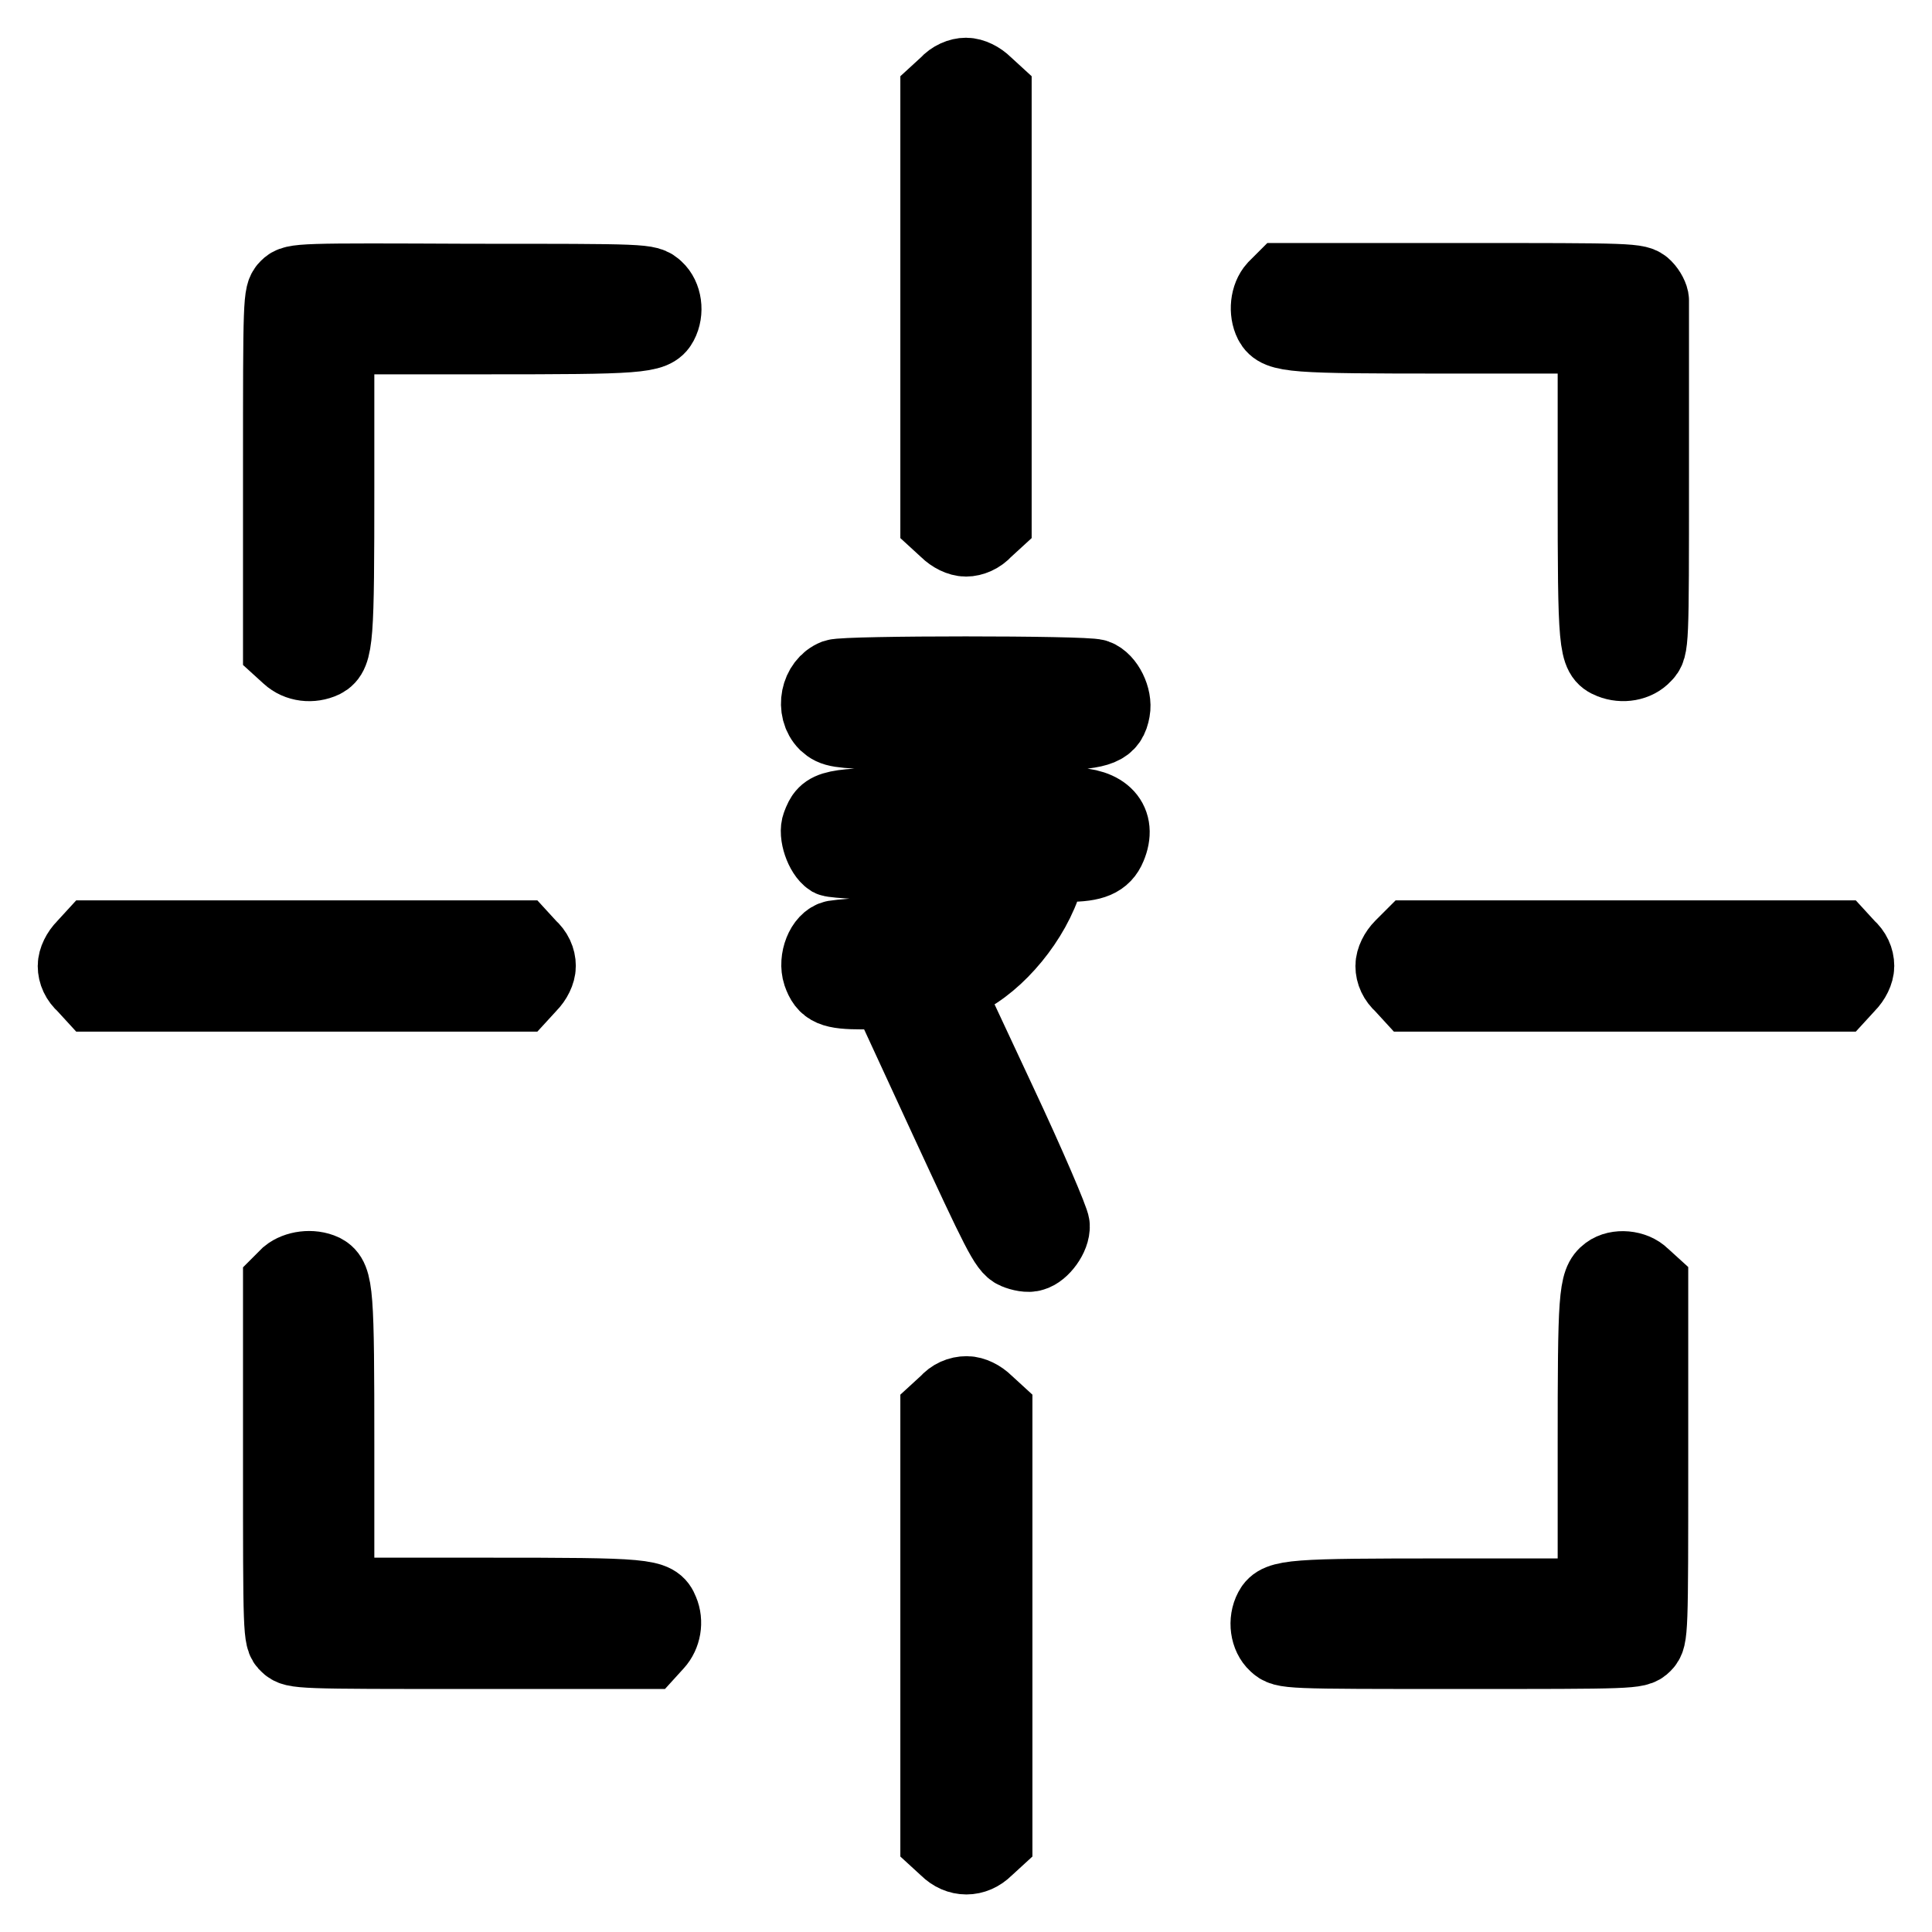 <?xml version="1.0" encoding="utf-8"?>
<!-- Svg Vector Icons : http://www.onlinewebfonts.com/icon -->
<!DOCTYPE svg PUBLIC "-//W3C//DTD SVG 1.1//EN" "http://www.w3.org/Graphics/SVG/1.1/DTD/svg11.dtd">
<svg version="1.1" xmlns="http://www.w3.org/2000/svg" xmlns:xlink="http://www.w3.org/1999/xlink" x="0px" y="0px" viewBox="0 0 256 256" enable-background="new 0 0 256 256" xml:space="preserve">
<g><g><g><path stroke-width="10" fill-opacity="0" stroke="#000000"  d="M125.5,11.2l-1.2,1.1v28.4v28.4l1.2,1.1c0.7,0.7,1.7,1.2,2.5,1.2s1.8-0.4,2.5-1.2l1.2-1.1V40.7V12.3l-1.2-1.1c-0.7-0.7-1.7-1.2-2.5-1.2S126.2,10.4,125.5,11.2z"/><path stroke-width="10" fill-opacity="0" stroke="#000000"  d="M38.1,38.1c-0.9,0.9-0.9,1.5-0.9,24.3v23.5l1.1,1c1.2,1.1,3,1.3,4.5,0.6c1.7-0.9,1.8-2.8,1.8-23.1V44.6h19.8c20.3,0,22.2-0.1,23.1-1.8c0.8-1.5,0.5-3.5-0.6-4.5c-1.1-1-1.1-1-24.4-1C39.6,37.2,39,37.2,38.1,38.1z"/><path stroke-width="10" fill-opacity="0" stroke="#000000"  d="M169,38.2c-1,1.1-1.2,3.1-0.5,4.5c0.9,1.7,2.8,1.8,23.1,1.8h19.8v20.1c0,21.2,0.1,22.2,2.1,23c1.5,0.6,3.3,0.3,4.3-0.8c1-1,1-1.2,1-23.6c0-12.4,0-23,0-23.4c0-0.4-0.4-1.2-0.9-1.7c-0.9-0.9-1.5-0.9-24.4-0.9H170L169,38.2z"/><path stroke-width="10" fill-opacity="0" stroke="#000000"  d="M110.7,89.7c-2.3,0.9-3,4.3-1.2,6.1c1,0.9,1.6,1,7.6,1.2c5.4,0.2,6.9,0.4,8.4,1.2c2.6,1.3,4.3,3.2,5.6,5.9l1.1,2.3l-10.8,0.2c-11.4,0.2-11.9,0.3-12.8,2.7c-0.5,1.2,0.4,3.8,1.5,4.5c0.4,0.2,5.5,0.5,11.3,0.6l10.7,0.2l-1.1,2.3c-1.2,2.5-3.6,4.9-6,6c-1,0.4-4.1,0.8-7.5,0.9c-3.2,0.1-6.3,0.4-6.9,0.5c-1.5,0.3-2.5,2.9-1.9,4.7c0.7,2,1.6,2.4,5.6,2.4h3.4l7.8,16.9c6.9,14.9,7.9,17,9.1,17.5c0.7,0.3,1.7,0.5,2.2,0.3c1.2-0.3,2.7-2.3,2.6-3.7c0-0.6-3.2-8.1-7.1-16.4l-7.1-15.2l2.4-1.1c4.6-2.2,9.3-7.9,10.9-13.3l0.6-1.9h2.4c3.3,0,4.7-0.6,5.4-2.3c1.4-3.3-0.6-5.5-5-5.5h-2.8l-0.8-2.7c-0.5-1.5-1.4-3.6-2.2-4.7l-1.3-2l5.3-0.2c5.7-0.2,6.9-0.7,7.3-3c0.3-1.6-0.8-3.9-2.2-4.4C143.8,89.2,112.1,89.2,110.7,89.7z"/><path stroke-width="10" fill-opacity="0" stroke="#000000"  d="M11.2,125.5c-0.7,0.7-1.2,1.7-1.2,2.5c0,0.9,0.4,1.8,1.2,2.5l1.1,1.2h28.4H69l1.1-1.2c0.7-0.7,1.2-1.7,1.2-2.5c0-0.9-0.4-1.8-1.2-2.5l-1.1-1.2H40.7H12.3L11.2,125.5z"/><path stroke-width="10" fill-opacity="0" stroke="#000000"  d="M185.8,125.5c-0.7,0.7-1.2,1.7-1.2,2.5c0,0.9,0.4,1.8,1.2,2.5l1.1,1.2h28.4h28.4l1.1-1.2c0.7-0.7,1.2-1.7,1.2-2.5c0-0.9-0.4-1.8-1.2-2.5l-1.1-1.2h-28.4H187L185.8,125.5z"/><path stroke-width="10" fill-opacity="0" stroke="#000000"  d="M38.2,169l-1,1v23.5c0,22.9,0,23.6,0.9,24.4c0.9,0.9,1.5,0.9,24.3,0.9h23.5l1-1.1c1-1.1,1.3-2.8,0.7-4.2c-0.8-2-1.8-2.1-23-2.1H44.6v-19.8c0-20.3-0.1-22.2-1.8-23.1C41.3,167.8,39.3,168.1,38.2,169z"/><path stroke-width="10" fill-opacity="0" stroke="#000000"  d="M213.1,168.7c-1.6,1.2-1.7,3-1.7,23v19.8h-19.8c-20.3,0-22.2,0.1-23.1,1.8c-0.8,1.5-0.5,3.5,0.6,4.5c1.1,1,1.1,1,24.4,1c22.8,0,23.4,0,24.3-0.9c0.9-0.9,0.9-1.5,0.9-24.3v-23.5l-1.1-1C216.5,168,214.3,167.8,213.1,168.7z"/><path stroke-width="10" fill-opacity="0" stroke="#000000"  d="M125.5,185.9l-1.2,1.1v28.4v28.4l1.2,1.1c1.5,1.5,3.6,1.5,5.1,0l1.2-1.1v-28.4V187l-1.2-1.1c-0.7-0.7-1.7-1.2-2.5-1.2C127.1,184.7,126.2,185.1,125.5,185.9z"/></g></g></g>
</svg>